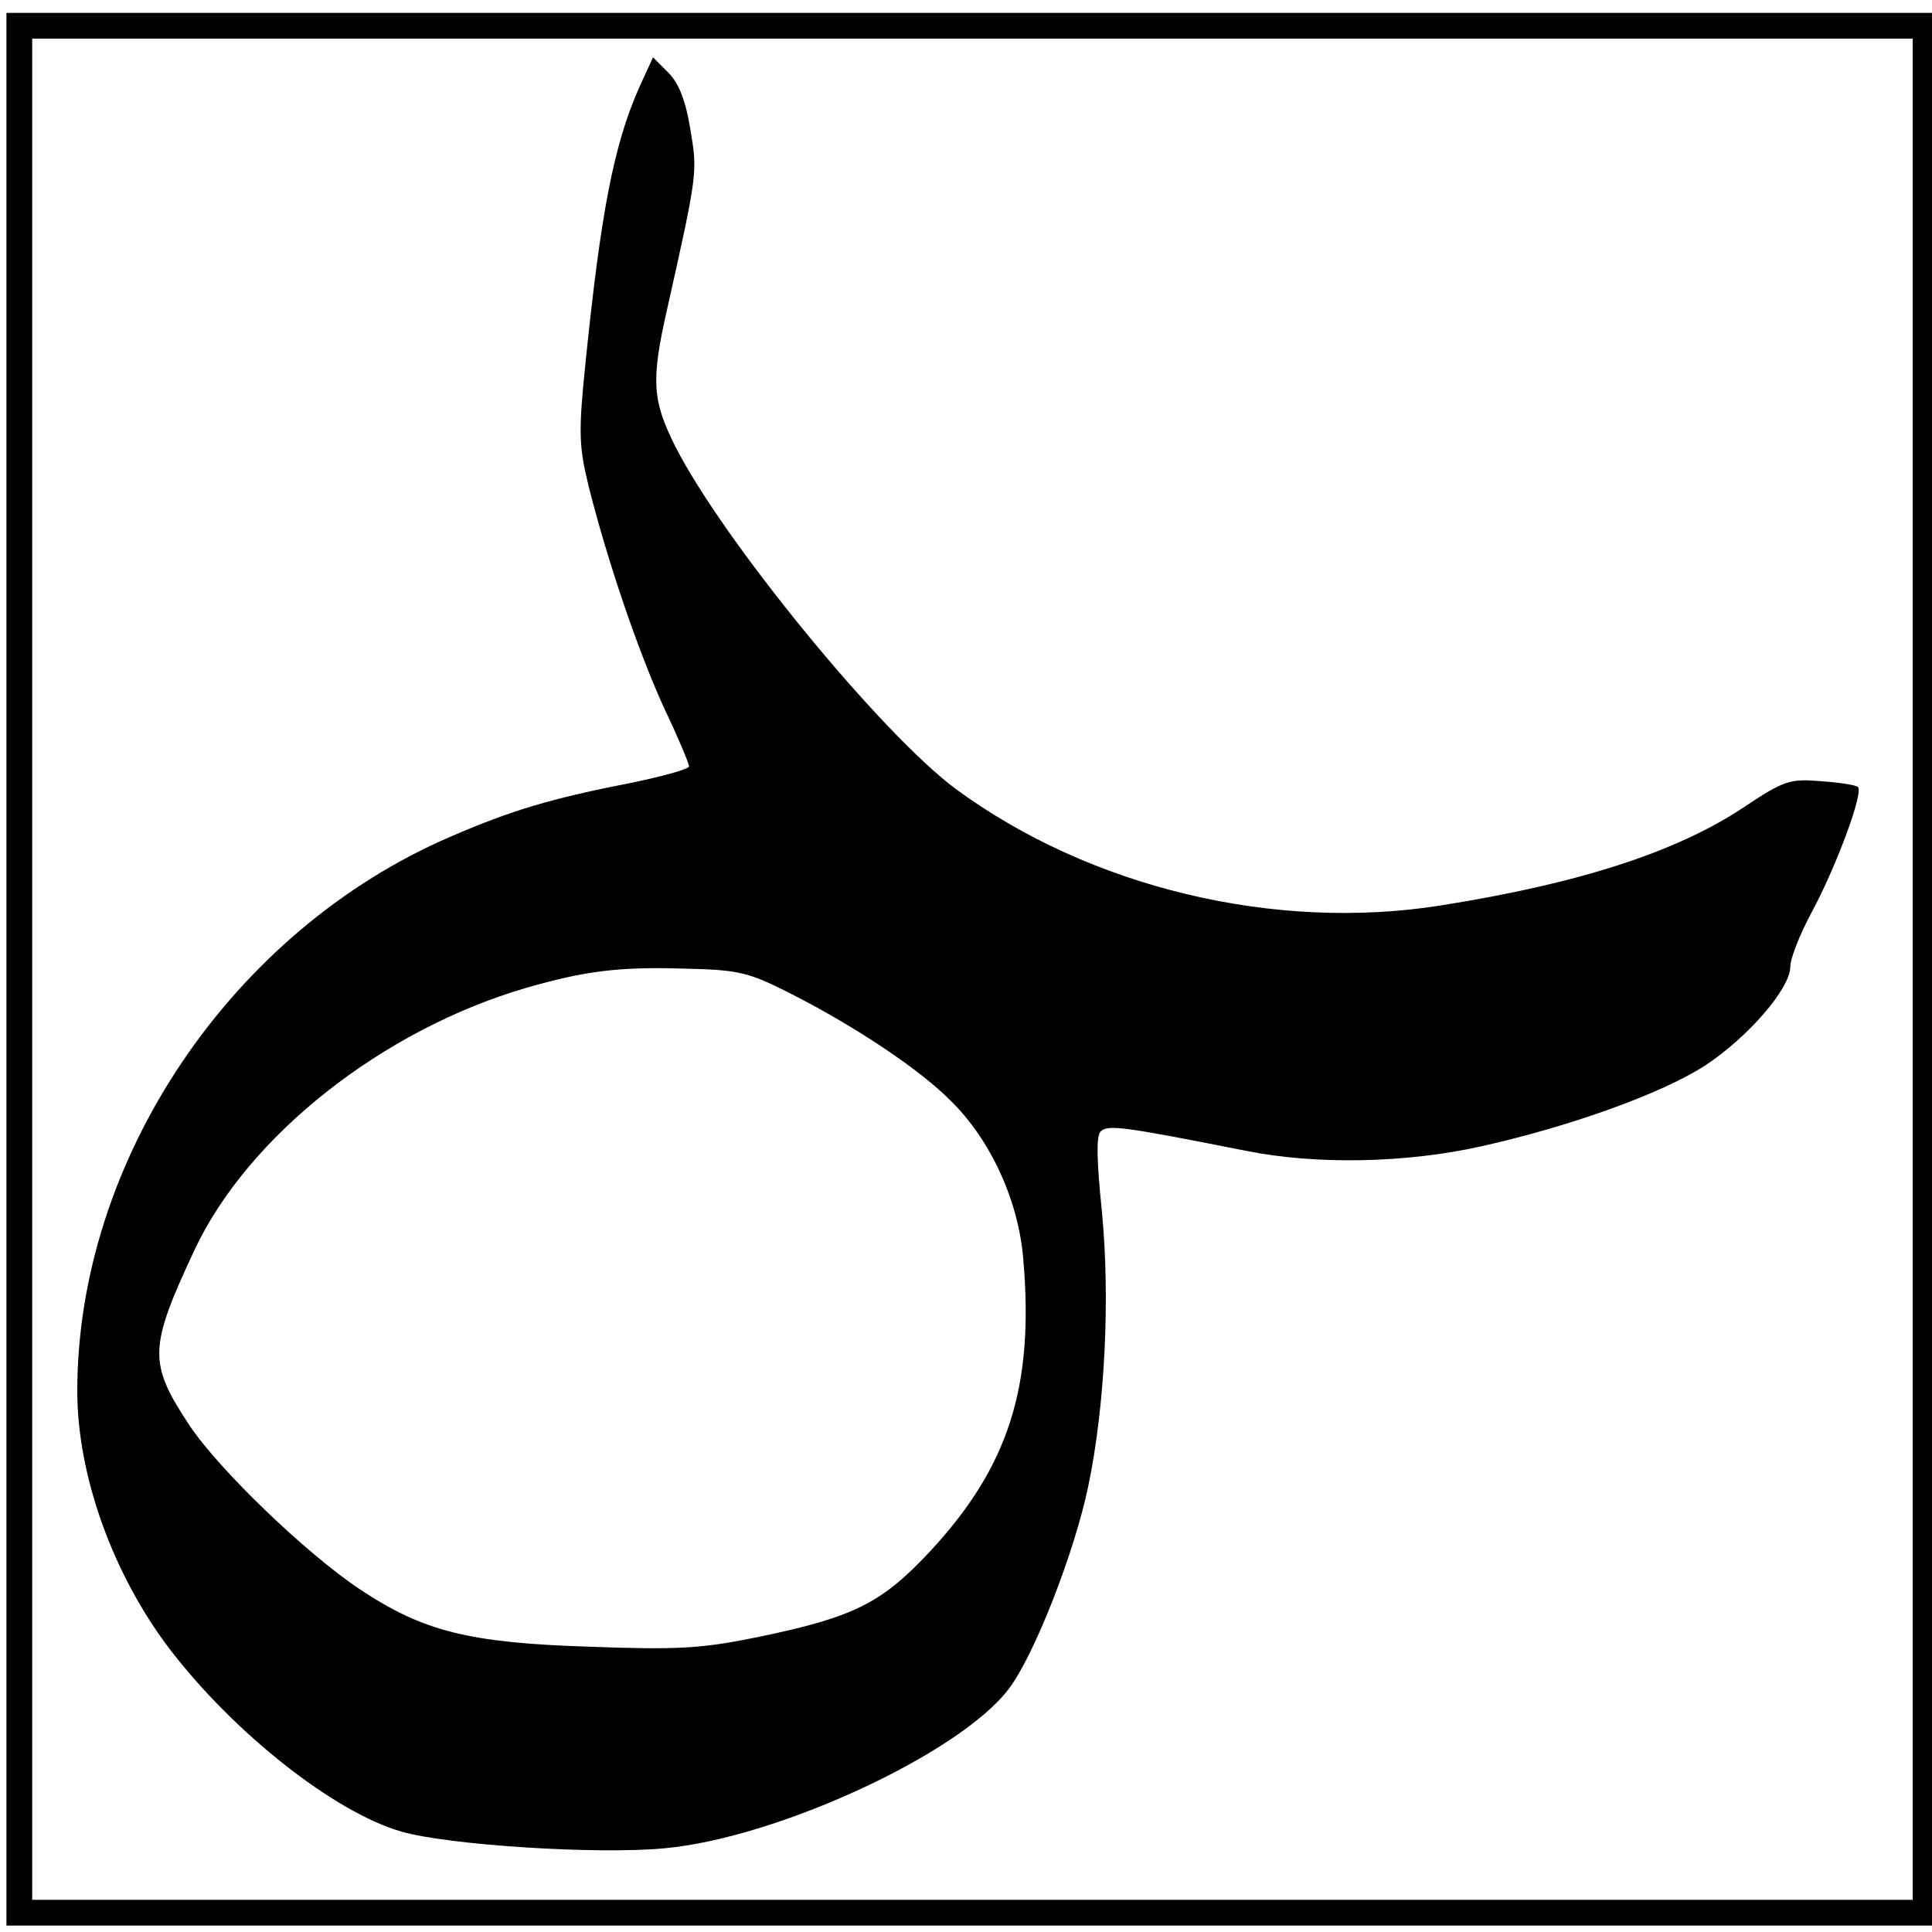 <?xml version="1.0" standalone="no"?>
<!DOCTYPE svg PUBLIC "-//W3C//DTD SVG 20010904//EN"
 "http://www.w3.org/TR/2001/REC-SVG-20010904/DTD/svg10.dtd">
<svg version="1.0" xmlns="http://www.w3.org/2000/svg"
 width="300pt" height="300pt" viewBox="0 0 300 300"
 preserveAspectRatio="xMidYMid meet">
<g transform="translate(0,300) scale(0.1,-0.1)"
fill="#000000" stroke="none">
<path d="M10 1495 l0 -1485 1495 0 1495 0 0 1485 0 1485 -1495 0 -1495 0 0
-1485z m2960 0 l0 -1445 -1460 0 -1460 0 0 1445 0 1445 1460 0 1460 0 0 -1445z"/>
<path d="M992 2863 c-39 -89 -59 -192 -83 -428 -11 -107 -10 -128 5 -190 30
-119 77 -256 117 -344 22 -46 39 -87 39 -91 0 -4 -39 -15 -87 -25 -128 -25
-188 -43 -283 -84 -340 -146 -580 -502 -580 -861 0 -131 55 -284 143 -400 100
-131 256 -254 360 -284 72 -21 304 -36 409 -26 175 16 458 147 534 247 40 52
103 214 124 316 26 125 34 292 21 426 -8 78 -9 117 -2 124 11 11 34 8 226 -30
109 -22 249 -19 365 7 139 31 280 82 347 125 67 44 133 120 133 154 0 13 15
51 34 86 37 69 80 184 71 193 -3 3 -29 7 -58 9 -48 4 -57 1 -120 -41 -104 -69
-255 -118 -470 -152 -258 -41 -545 28 -753 181 -117 87 -363 388 -436 533 -35
70 -37 101 -13 208 49 218 48 217 37 283 -7 44 -18 72 -34 88 l-24 24 -22 -48z
m238 -1407 c100 -51 200 -118 247 -166 62 -61 105 -156 112 -246 17 -197 -23
-321 -143 -451 -77 -83 -120 -104 -269 -135 -88 -18 -124 -20 -262 -15 -188 6
-258 24 -356 89 -84 56 -219 186 -265 255 -64 97 -63 120 8 272 83 177 292
342 515 407 90 26 143 33 243 30 88 -2 101 -5 170 -40z"/>
</g>
</svg>
